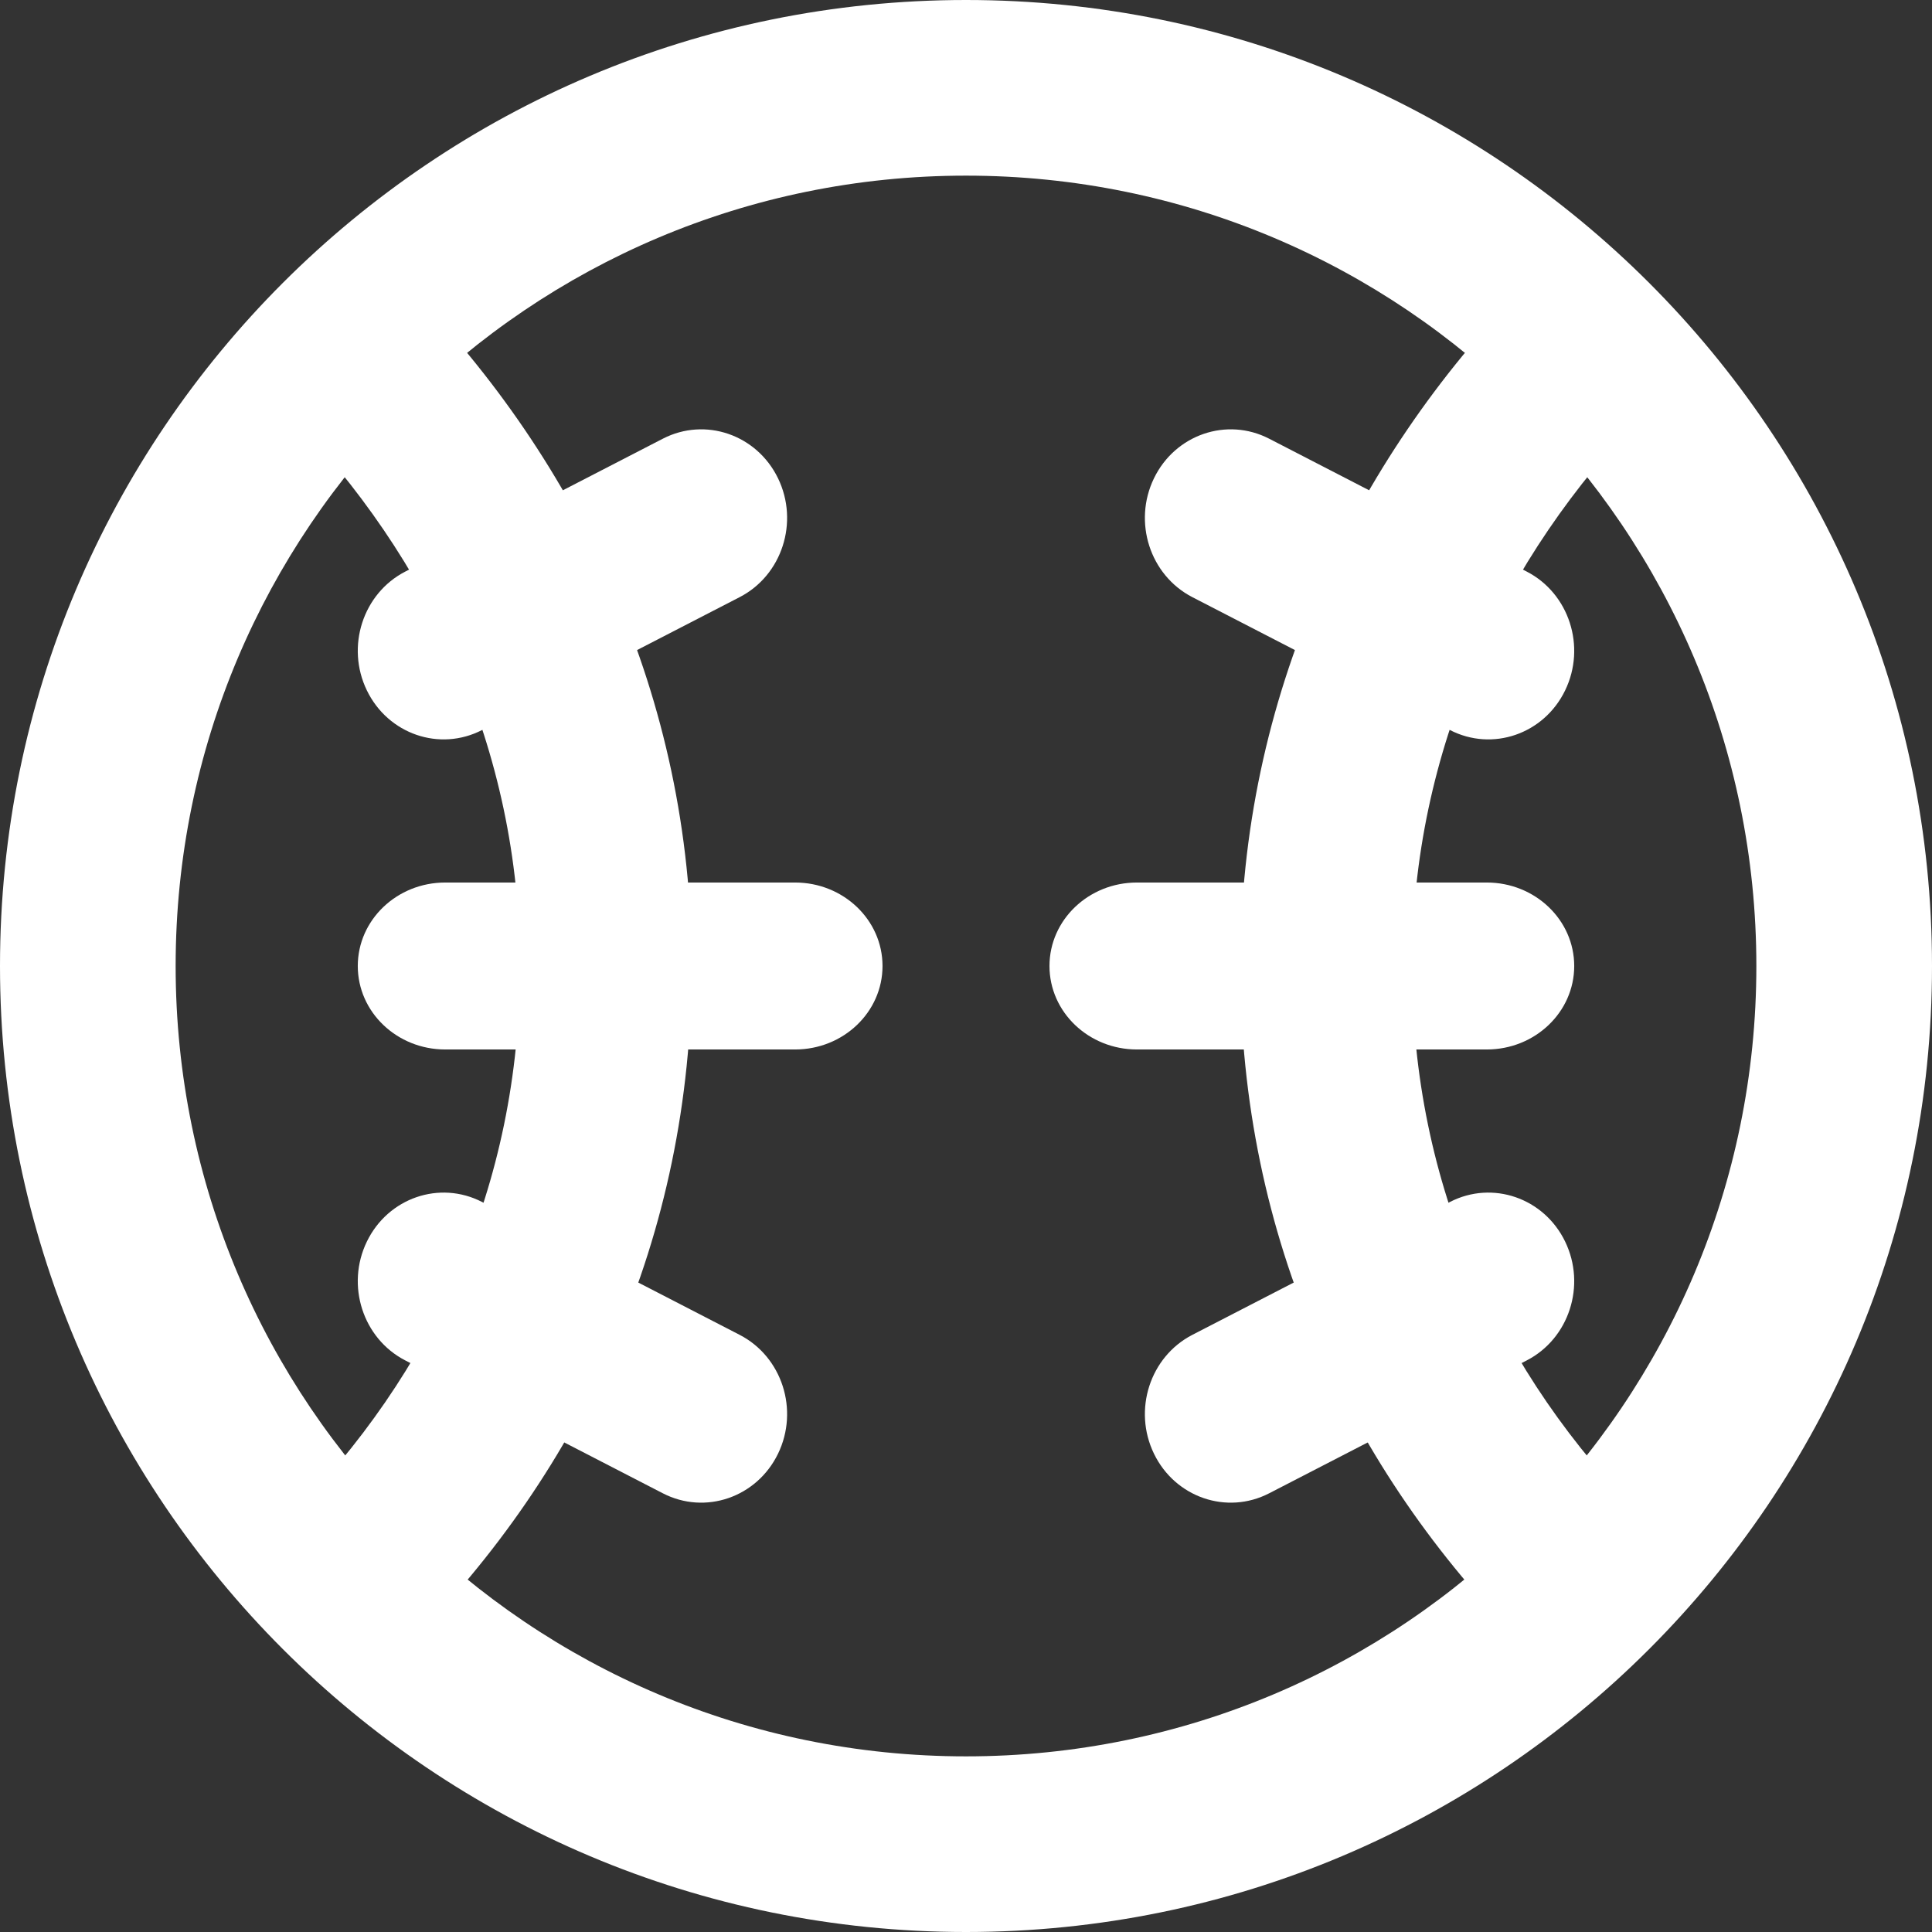 <svg width="101" height="101" viewBox="0 0 101 101" fill="none" xmlns="http://www.w3.org/2000/svg">
<rect x="0" y="0" width="101" height="101" fill="#333333" stroke="none"/>
<path fill-rule="evenodd" clip-rule="evenodd" d="M0 50.5C0 22.6 22.6 0 50.5 0C78.4 0 101 22.6 101 50.5C101 78.4 78.4 101 50.5 101C22.6 101 0 78.4 0 50.5ZM50.5 9.182C27.671 9.182 9.182 27.671 9.182 50.5C9.182 73.329 27.671 91.818 50.5 91.818C73.329 91.818 91.818 73.329 91.818 50.5C91.818 27.671 73.329 9.182 50.5 9.182Z" fill="white"/>
<path fill-rule="evenodd" clip-rule="evenodd" d="M15.031 15.063C16.784 13.267 19.626 13.267 21.379 15.063C30.226 24.125 36.16 36.426 36.16 50.5C36.16 64.707 30.425 76.847 21.348 85.968C19.579 87.746 16.737 87.719 15 85.906C13.264 84.093 13.291 81.182 15.061 79.404C22.593 71.834 27.183 61.995 27.183 50.5C27.183 39.193 22.434 29.148 15.031 21.565C13.278 19.77 13.278 16.858 15.031 15.063Z" fill="white"/>
<path fill-rule="evenodd" clip-rule="evenodd" d="M85.969 15.063C87.722 16.858 87.722 19.77 85.969 21.565C78.566 29.148 73.818 39.193 73.818 50.5C73.818 61.995 78.407 71.834 85.939 79.404C87.709 81.182 87.736 84.093 86 85.906C84.263 87.719 81.421 87.746 79.652 85.968C70.575 76.847 64.84 64.707 64.84 50.5C64.84 36.426 70.775 24.125 79.621 15.063C81.374 13.267 84.216 13.267 85.969 15.063Z" fill="white"/>
<path fill-rule="evenodd" clip-rule="evenodd" d="M54.864 50.5C54.864 48.09 56.911 46.136 59.436 46.136H77.724C80.249 46.136 82.296 48.09 82.296 50.5C82.296 52.91 80.249 54.864 77.724 54.864H59.436C56.911 54.864 54.864 52.91 54.864 50.5Z" fill="white"/>
<path fill-rule="evenodd" clip-rule="evenodd" d="M18.704 50.5C18.704 48.09 20.751 46.136 23.276 46.136H41.564C44.089 46.136 46.136 48.09 46.136 50.5C46.136 52.91 44.089 54.864 41.564 54.864H23.276C20.751 54.864 18.704 52.91 18.704 50.5Z" fill="white"/>
<path fill-rule="evenodd" clip-rule="evenodd" d="M81.821 64.906C82.93 67.194 82.031 69.976 79.814 71.119L66.348 78.066C64.131 79.209 61.435 78.282 60.326 75.995C59.218 73.707 60.117 70.926 62.334 69.782L75.799 62.836C78.016 61.692 80.713 62.619 81.821 64.906Z" fill="white"/>
<path fill-rule="evenodd" clip-rule="evenodd" d="M60.326 25.005C61.435 22.718 64.131 21.791 66.348 22.934L79.814 29.881C82.031 31.024 82.93 33.806 81.821 36.093C80.713 38.381 78.016 39.308 75.799 38.164L62.334 31.218C60.117 30.074 59.218 27.293 60.326 25.005Z" fill="white"/>
<path fill-rule="evenodd" clip-rule="evenodd" d="M19.179 64.906C20.288 62.619 22.984 61.692 25.201 62.836L38.666 69.782C40.884 70.926 41.782 73.707 40.674 75.995C39.565 78.282 36.869 79.209 34.652 78.066L21.186 71.119C18.969 69.976 18.07 67.194 19.179 64.906Z" fill="white"/>
<path fill-rule="evenodd" clip-rule="evenodd" d="M40.674 25.005C41.782 27.293 40.884 30.074 38.666 31.218L25.201 38.164C22.984 39.308 20.288 38.381 19.179 36.093C18.07 33.806 18.969 31.024 21.186 29.881L34.652 22.934C36.869 21.791 39.565 22.718 40.674 25.005Z" fill="white"/>
</svg>
